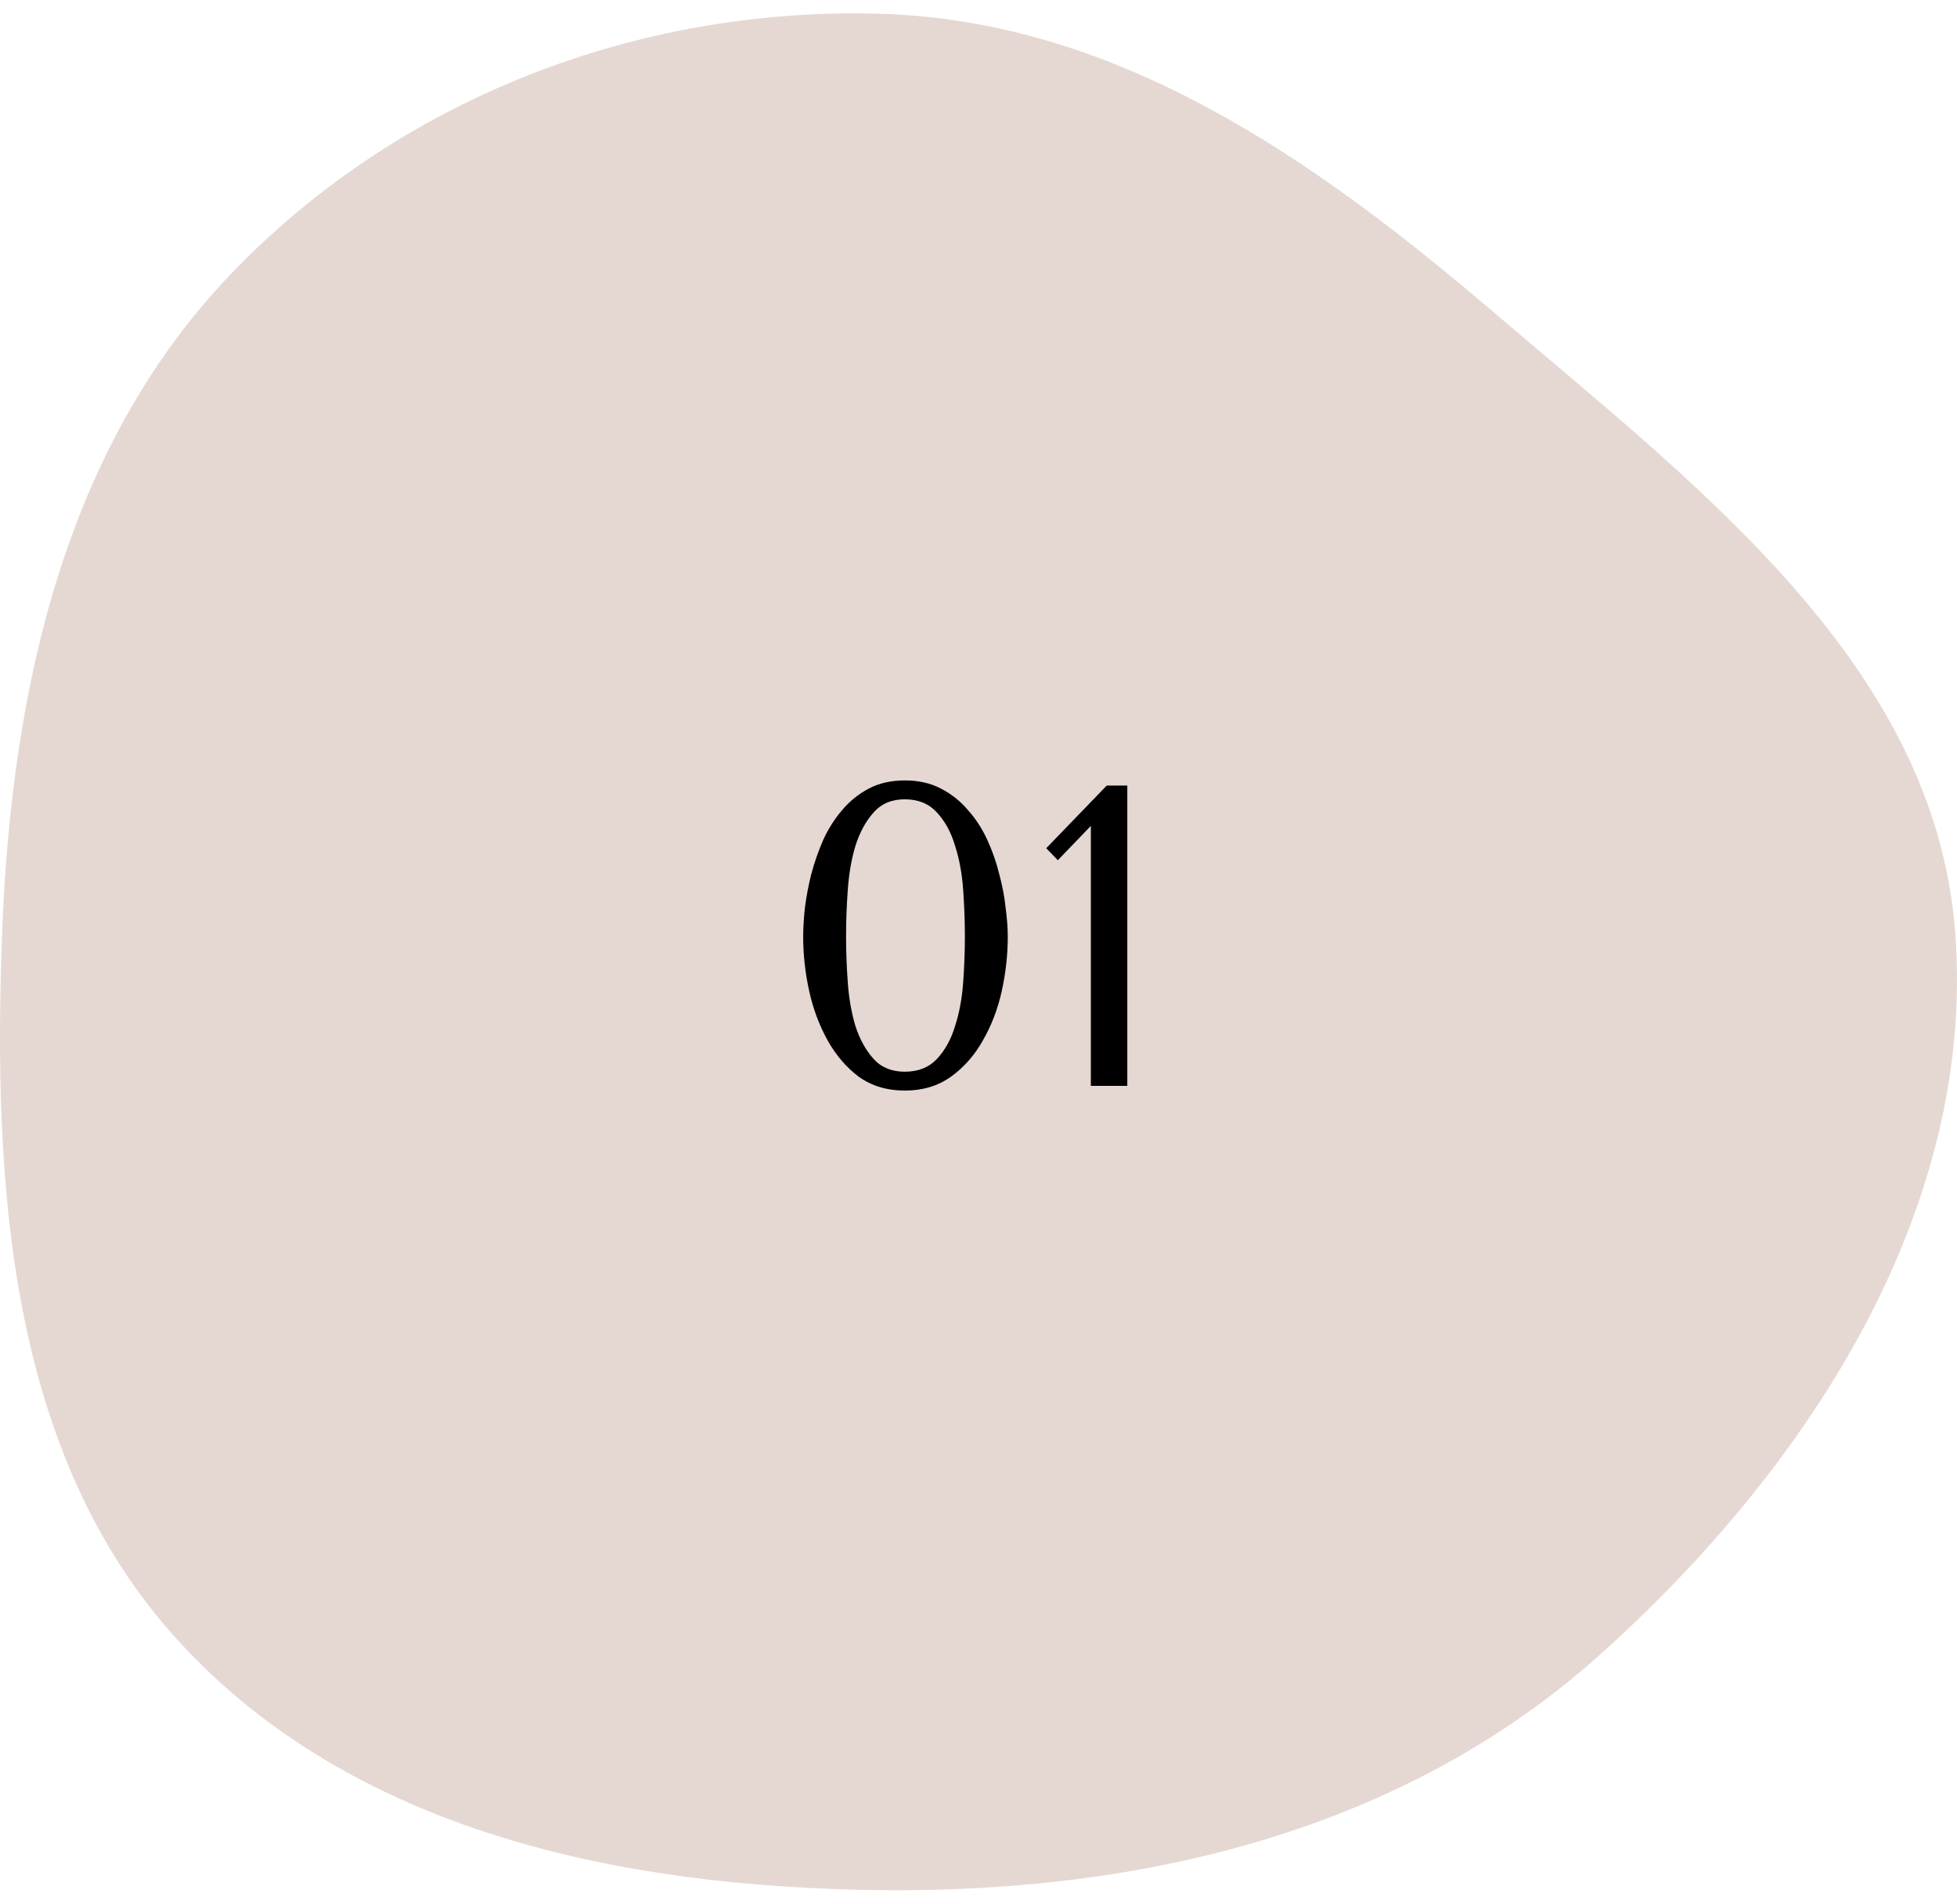 <?xml version="1.0" encoding="UTF-8"?> <svg xmlns="http://www.w3.org/2000/svg" width="73" height="71" viewBox="0 0 73 71" fill="none"> <path fill-rule="evenodd" clip-rule="evenodd" d="M32.874 0.515C41.659 0.782 49.009 5.913 55.721 11.648C63.291 18.116 72.154 24.755 72.93 34.742C73.741 45.174 67.376 54.847 59.617 61.773C52.318 68.288 42.611 70.598 32.874 70.497C23.256 70.397 13.214 68.355 6.675 61.224C0.31 54.285 -0.277 44.198 0.082 34.742C0.424 25.741 2.413 16.69 8.613 10.219C14.902 3.654 23.837 0.241 32.874 0.515Z" fill="#E5D8D2"></path> <path d="M29.96 34.932C29.96 34.623 29.981 34.265 30.024 33.86C30.077 33.444 30.157 33.023 30.264 32.596C30.381 32.159 30.531 31.732 30.712 31.316C30.904 30.9 31.139 30.532 31.416 30.212C31.693 29.881 32.024 29.615 32.408 29.412C32.792 29.209 33.24 29.108 33.752 29.108C34.264 29.108 34.712 29.209 35.096 29.412C35.491 29.615 35.827 29.881 36.104 30.212C36.392 30.532 36.632 30.9 36.824 31.316C37.016 31.732 37.165 32.159 37.272 32.596C37.389 33.023 37.469 33.444 37.512 33.86C37.565 34.265 37.592 34.623 37.592 34.932C37.592 35.604 37.517 36.281 37.368 36.964C37.219 37.636 36.984 38.249 36.664 38.804C36.355 39.359 35.955 39.812 35.464 40.164C34.984 40.505 34.413 40.676 33.752 40.676C33.091 40.676 32.52 40.505 32.04 40.164C31.571 39.812 31.181 39.359 30.872 38.804C30.563 38.249 30.333 37.636 30.184 36.964C30.035 36.281 29.96 35.604 29.96 34.932ZM31.56 34.932C31.56 35.476 31.581 36.047 31.624 36.644C31.667 37.241 31.763 37.785 31.912 38.276C32.072 38.767 32.296 39.172 32.584 39.492C32.872 39.812 33.261 39.972 33.752 39.972C34.253 39.972 34.653 39.812 34.952 39.492C35.251 39.172 35.475 38.767 35.624 38.276C35.784 37.785 35.885 37.241 35.928 36.644C35.971 36.047 35.992 35.476 35.992 34.932C35.992 34.377 35.971 33.796 35.928 33.188C35.885 32.58 35.784 32.031 35.624 31.54C35.475 31.039 35.251 30.628 34.952 30.308C34.653 29.977 34.253 29.812 33.752 29.812C33.261 29.812 32.872 29.977 32.584 30.308C32.296 30.628 32.072 31.039 31.912 31.54C31.763 32.031 31.667 32.58 31.624 33.188C31.581 33.796 31.56 34.377 31.56 34.932ZM42.051 40.5H40.691V30.804L39.459 32.084L39.027 31.636L41.283 29.3H42.051V40.5Z" fill="black"></path> </svg> 